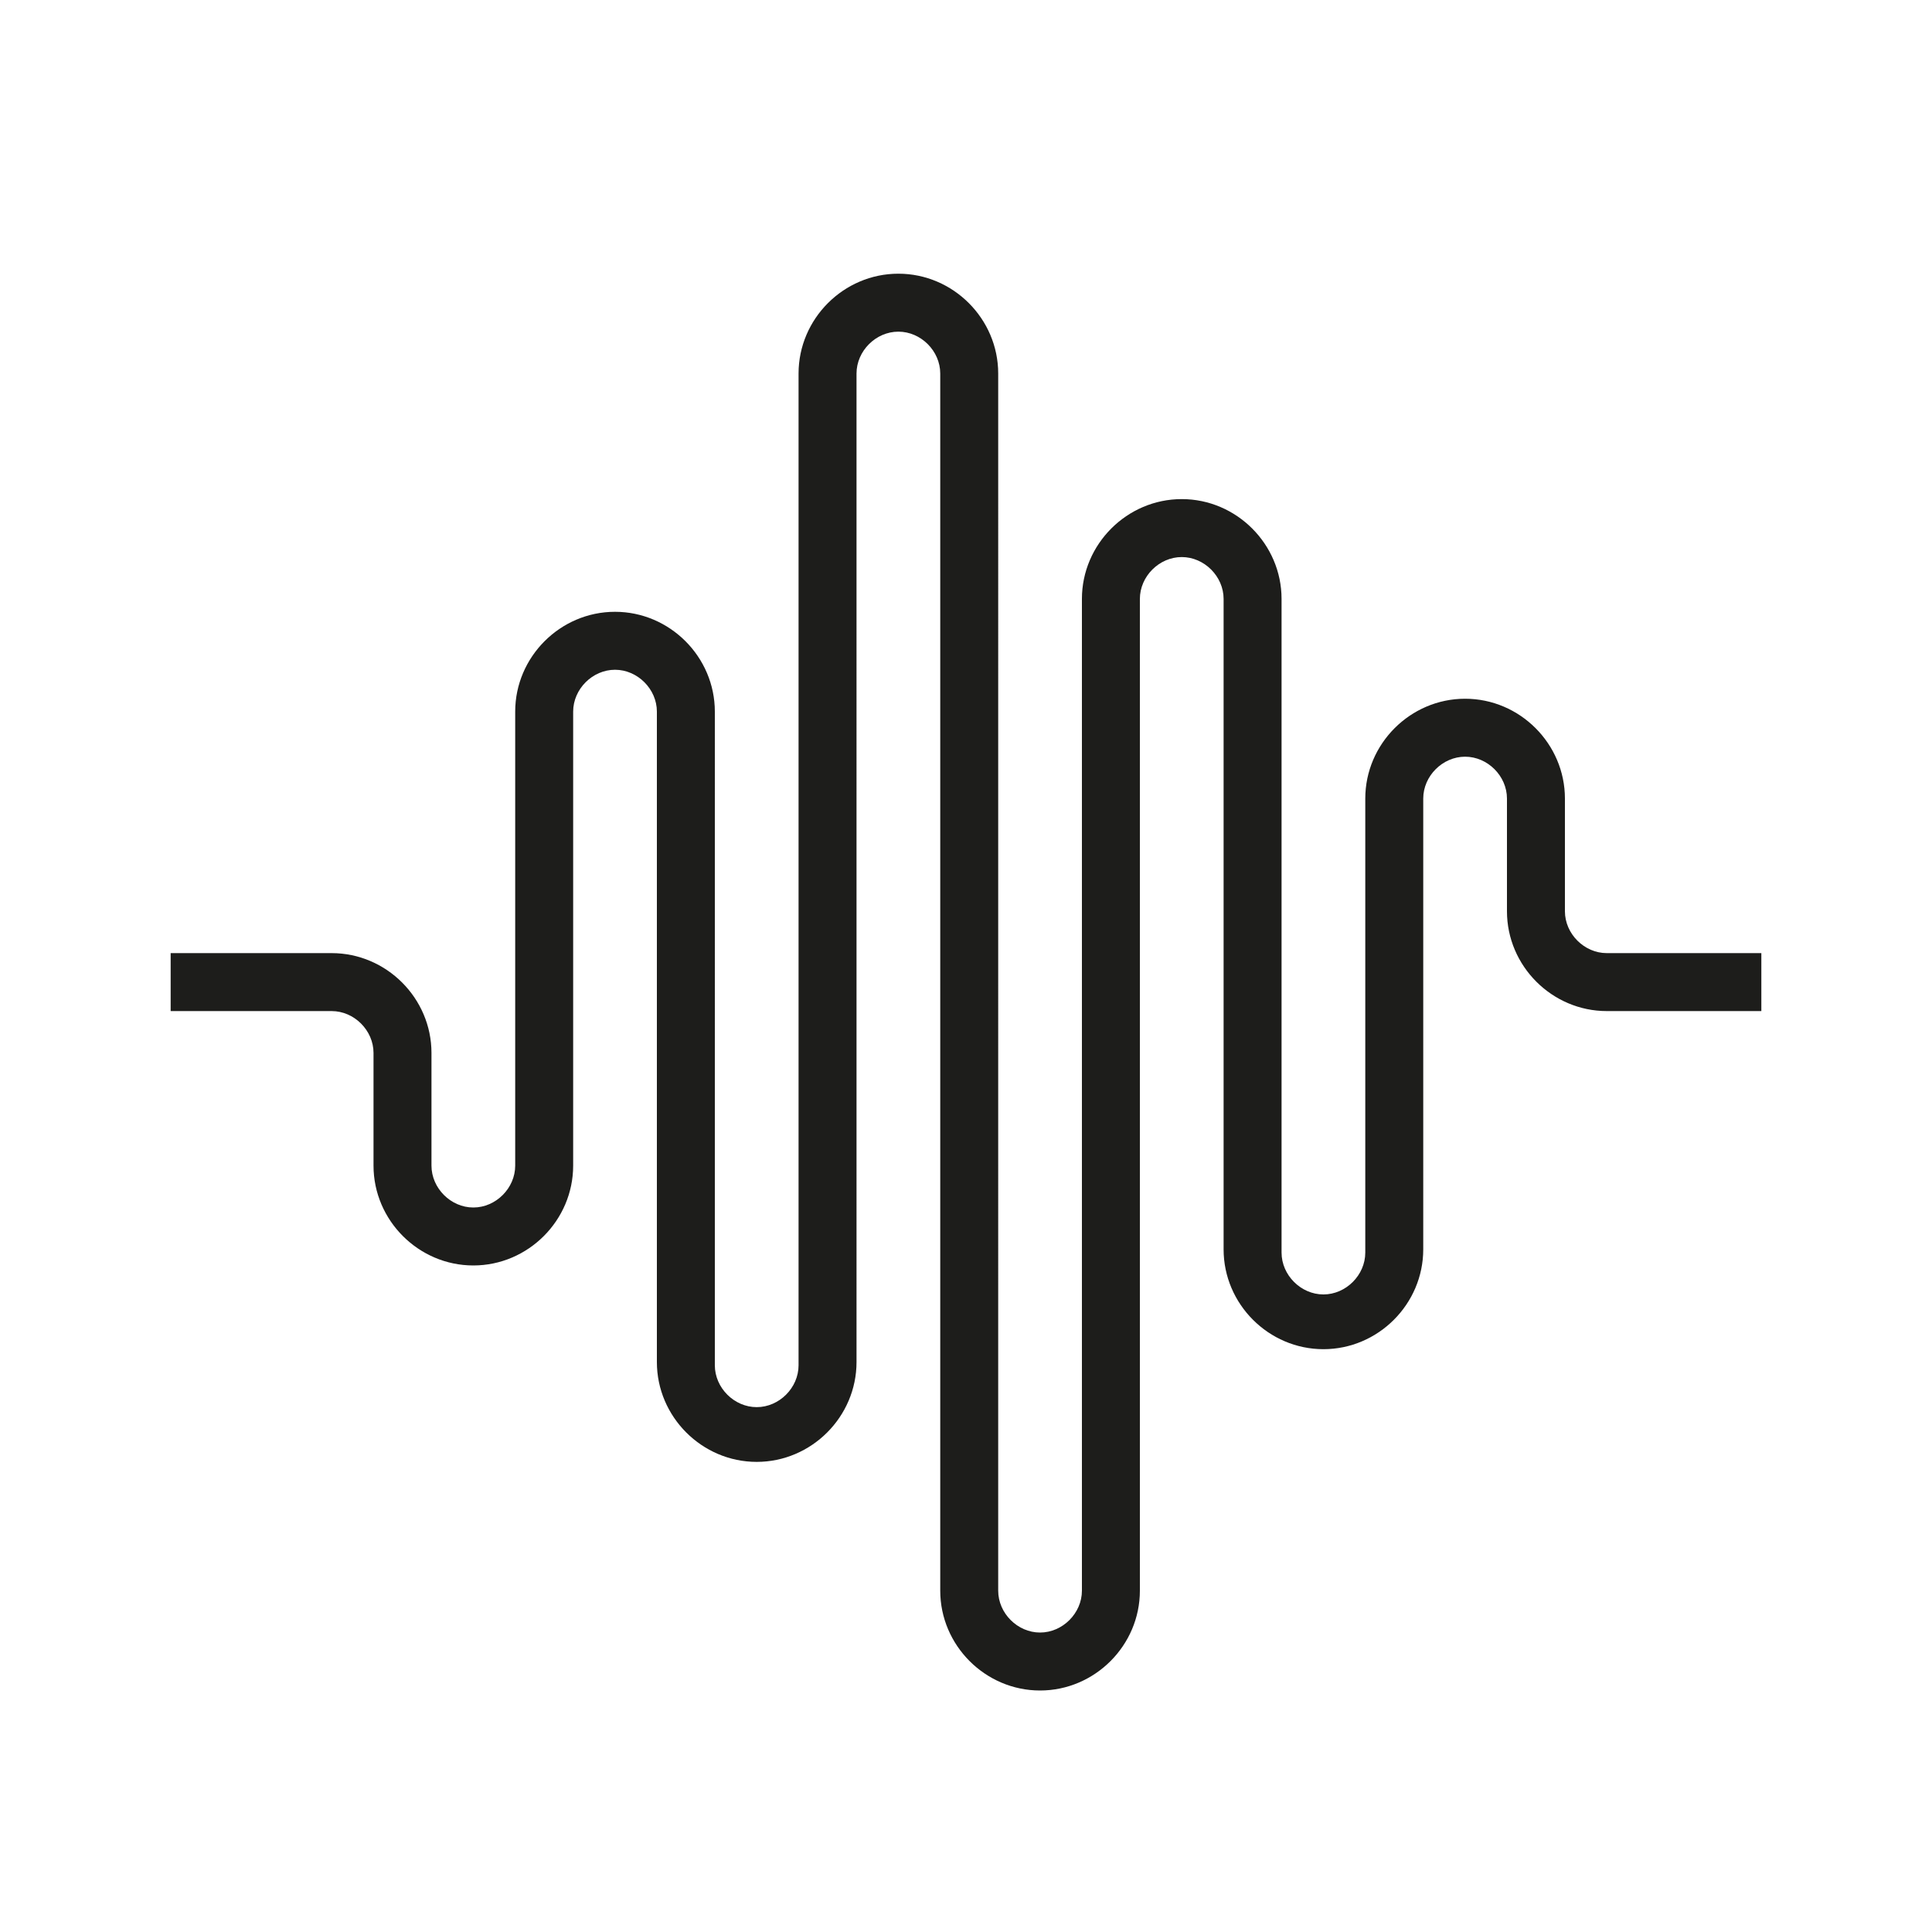 <?xml version="1.0" encoding="utf-8"?>
<!-- Generator: Adobe Illustrator 26.0.1, SVG Export Plug-In . SVG Version: 6.00 Build 0)  -->
<svg version="1.1" id="Layer_1" xmlns="http://www.w3.org/2000/svg" xmlns:xlink="http://www.w3.org/1999/xlink" x="0px" y="0px"
	 viewBox="0 0 60 60" style="enable-background:new 0 0 60 60;" xml:space="preserve">
<style type="text/css">
	.st0{fill:#1D1D1B;}
</style>
<path class="st0" d="M11.6,32.7v3.5c0,1.7,1.4,3.1,3.1,3.1c1.7,0,3.1-1.4,3.1-3.1V22.1c0-0.7,0.6-1.3,1.3-1.3c0.7,0,1.3,0.6,1.3,1.3
	v20.2c0,1.7,1.4,3.1,3.1,3.1s3.1-1.4,3.1-3.1V11.6c0-0.7,0.6-1.3,1.3-1.3s1.3,0.6,1.3,1.3v37.8c0,1.7,1.4,3.1,3.1,3.1
	c1.7,0,3.1-1.4,3.1-3.1V18.6c0-0.7,0.6-1.3,1.3-1.3c0.7,0,1.3,0.6,1.3,1.3v20.2c0,1.7,1.4,3.1,3.1,3.1s3.1-1.4,3.1-3.1V24.8
	c0-0.7,0.6-1.3,1.3-1.3c0.7,0,1.3,0.6,1.3,1.3v3.5c0,1.7,1.4,3.1,3.1,3.1h4.8v-1.8h-4.8c-0.7,0-1.3-0.6-1.3-1.3v-3.5
	c0-1.7-1.4-3.1-3.1-3.1s-3.1,1.4-3.1,3.1v14.1c0,0.7-0.6,1.3-1.3,1.3c-0.7,0-1.3-0.6-1.3-1.3V18.6c0-1.7-1.4-3.1-3.1-3.1
	c-1.7,0-3.1,1.4-3.1,3.1v30.8c0,0.7-0.6,1.3-1.3,1.3c-0.7,0-1.3-0.6-1.3-1.3V11.6c0-1.7-1.4-3.1-3.1-3.1c-1.7,0-3.1,1.4-3.1,3.1
	v30.8c0,0.7-0.6,1.3-1.3,1.3s-1.3-0.6-1.3-1.3V22.1c0-1.7-1.4-3.1-3.1-3.1c-1.7,0-3.1,1.4-3.1,3.1v14.1c0,0.7-0.6,1.3-1.3,1.3
	c-0.7,0-1.3-0.6-1.3-1.3v-3.5c0-1.7-1.4-3.1-3.1-3.1h-5v1.8h5C11,31.4,11.6,32,11.6,32.7"/>
</svg>
